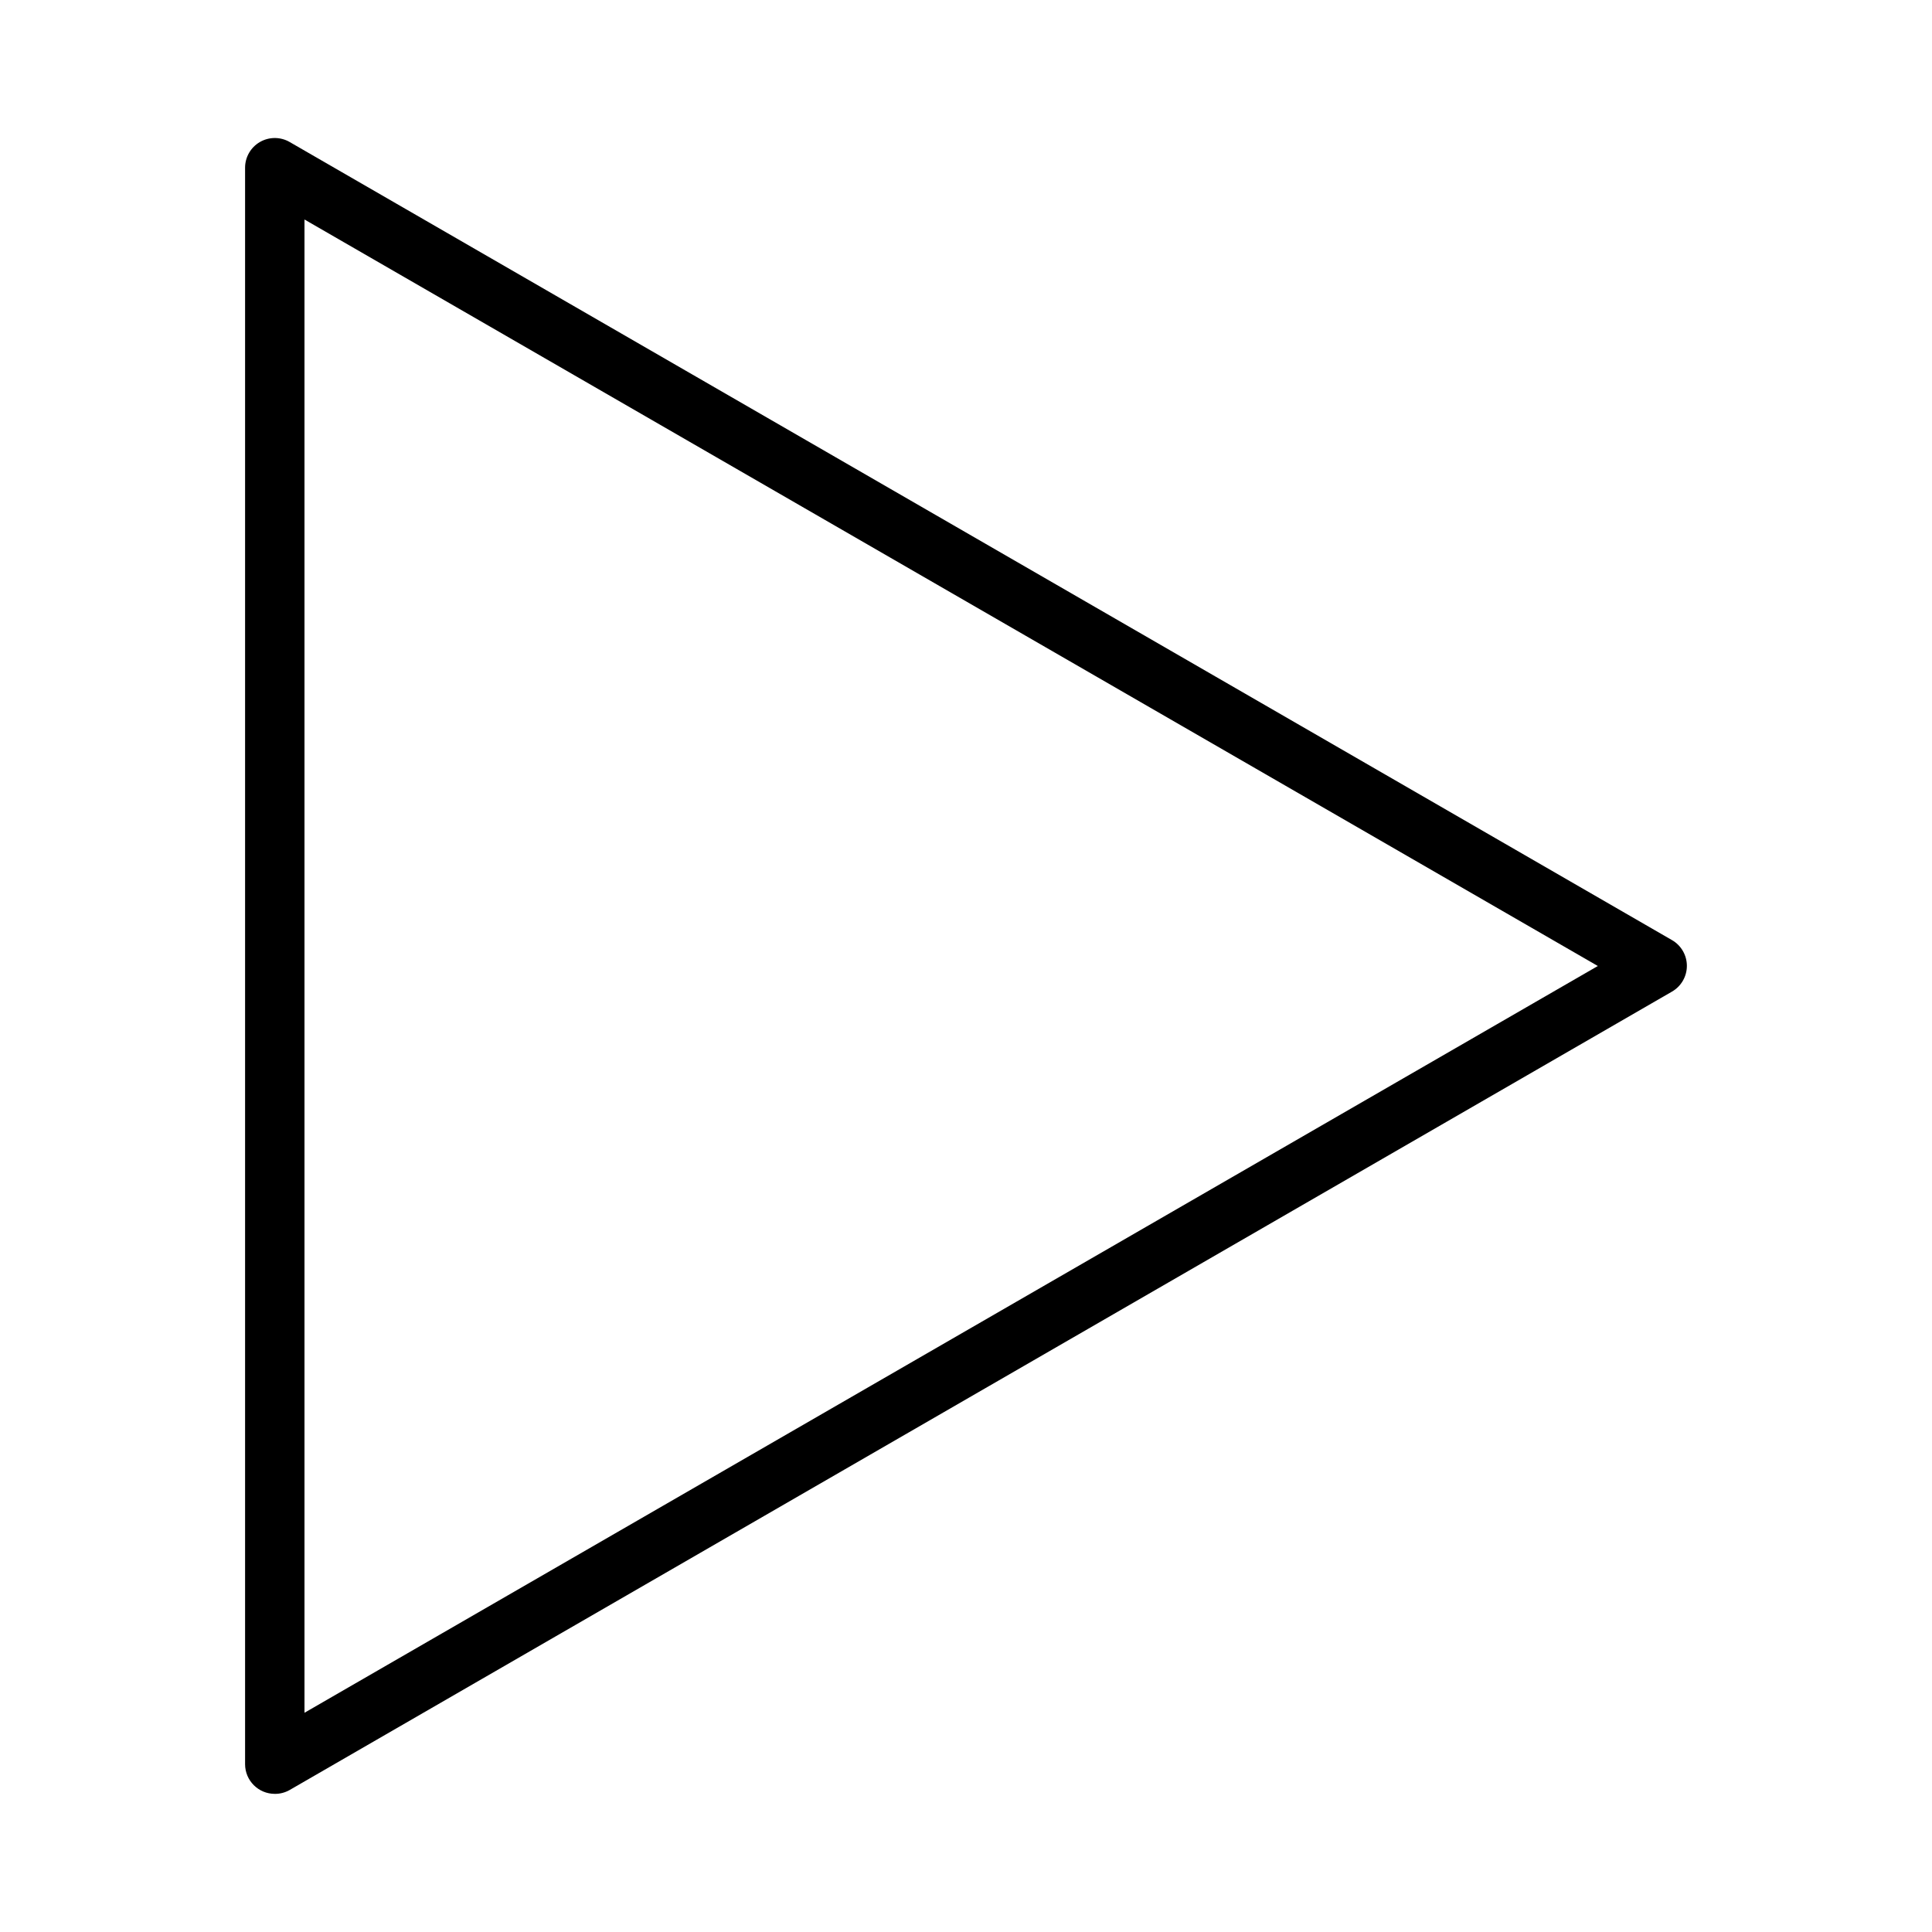 <?xml version="1.0" encoding="UTF-8"?>
<!-- The Best Svg Icon site in the world: iconSvg.co, Visit us! https://iconsvg.co -->
<svg fill="#000000" width="800px" height="800px" version="1.1" viewBox="144 144 512 512" xmlns="http://www.w3.org/2000/svg">
 <path d="m216.82 619.39c-4.348 0-7.871-3.523-7.871-7.871v-423.04c-0.012-2.816 1.484-5.426 3.922-6.84 2.438-1.414 5.445-1.418 7.887-0.008l366.36 211.52c2.426 1.41 3.922 4.004 3.922 6.812 0 2.805-1.496 5.398-3.922 6.809l-366.36 211.6c-1.199 0.68-2.559 1.035-3.938 1.023zm7.871-417.22v395.73l342.75-197.9z"/>
</svg>